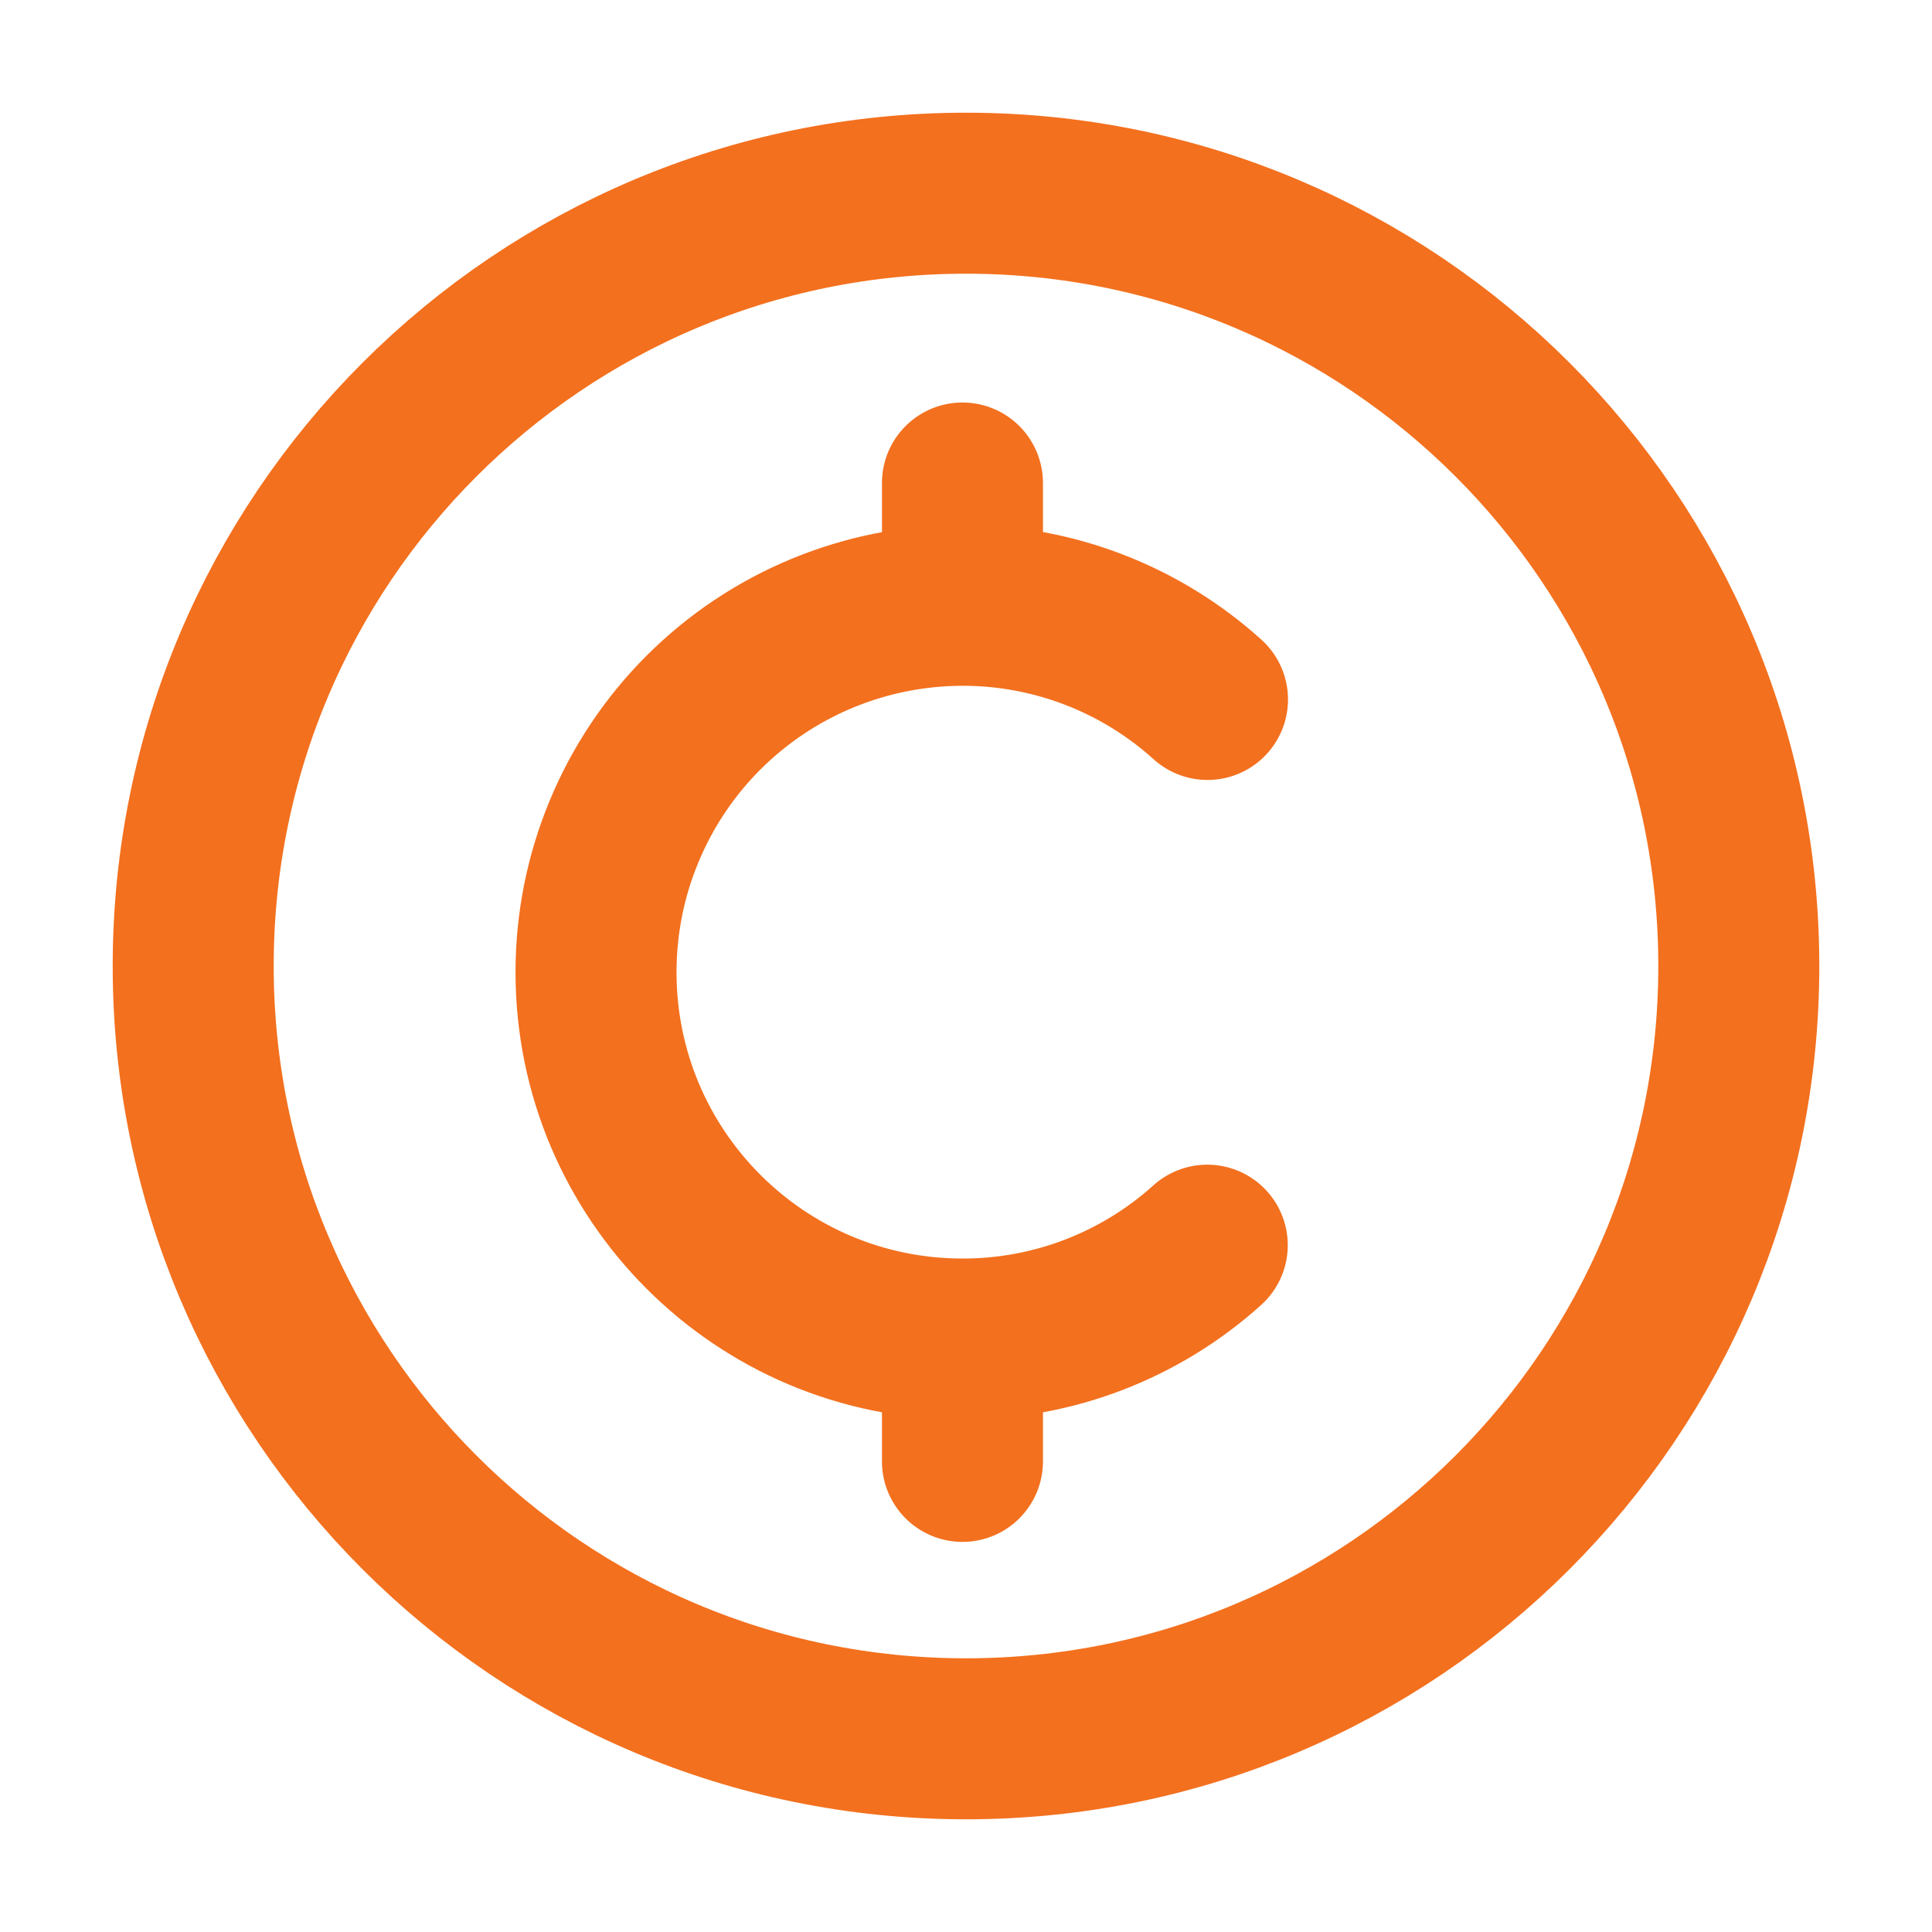 <svg width="24" height="24" viewBox="0 0 24 24" fill="none" xmlns="http://www.w3.org/2000/svg">
<path d="M15 8.689C14.166 7.935 13.081 7.518 11.956 7.519M11.956 7.519C11.357 7.52 10.765 7.638 10.213 7.867C9.66 8.096 9.159 8.432 8.736 8.855C8.313 9.279 7.978 9.781 7.75 10.334C7.521 10.886 7.404 11.479 7.404 12.077C7.404 14.594 9.441 16.634 11.956 16.634M11.956 7.519L11.956 6M11.956 16.634C13.079 16.636 14.163 16.22 14.997 15.468M11.956 16.634L11.956 18.154M21.6 12C21.6 17.302 17.302 21.6 12 21.6C6.698 21.6 2.4 17.302 2.4 12C2.4 6.698 6.698 2.4 12 2.4C17.302 2.4 21.6 6.698 21.6 12Z" stroke="#F3701E" stroke-width="2" stroke-linecap="round" stroke-linejoin="round"/>
</svg>
